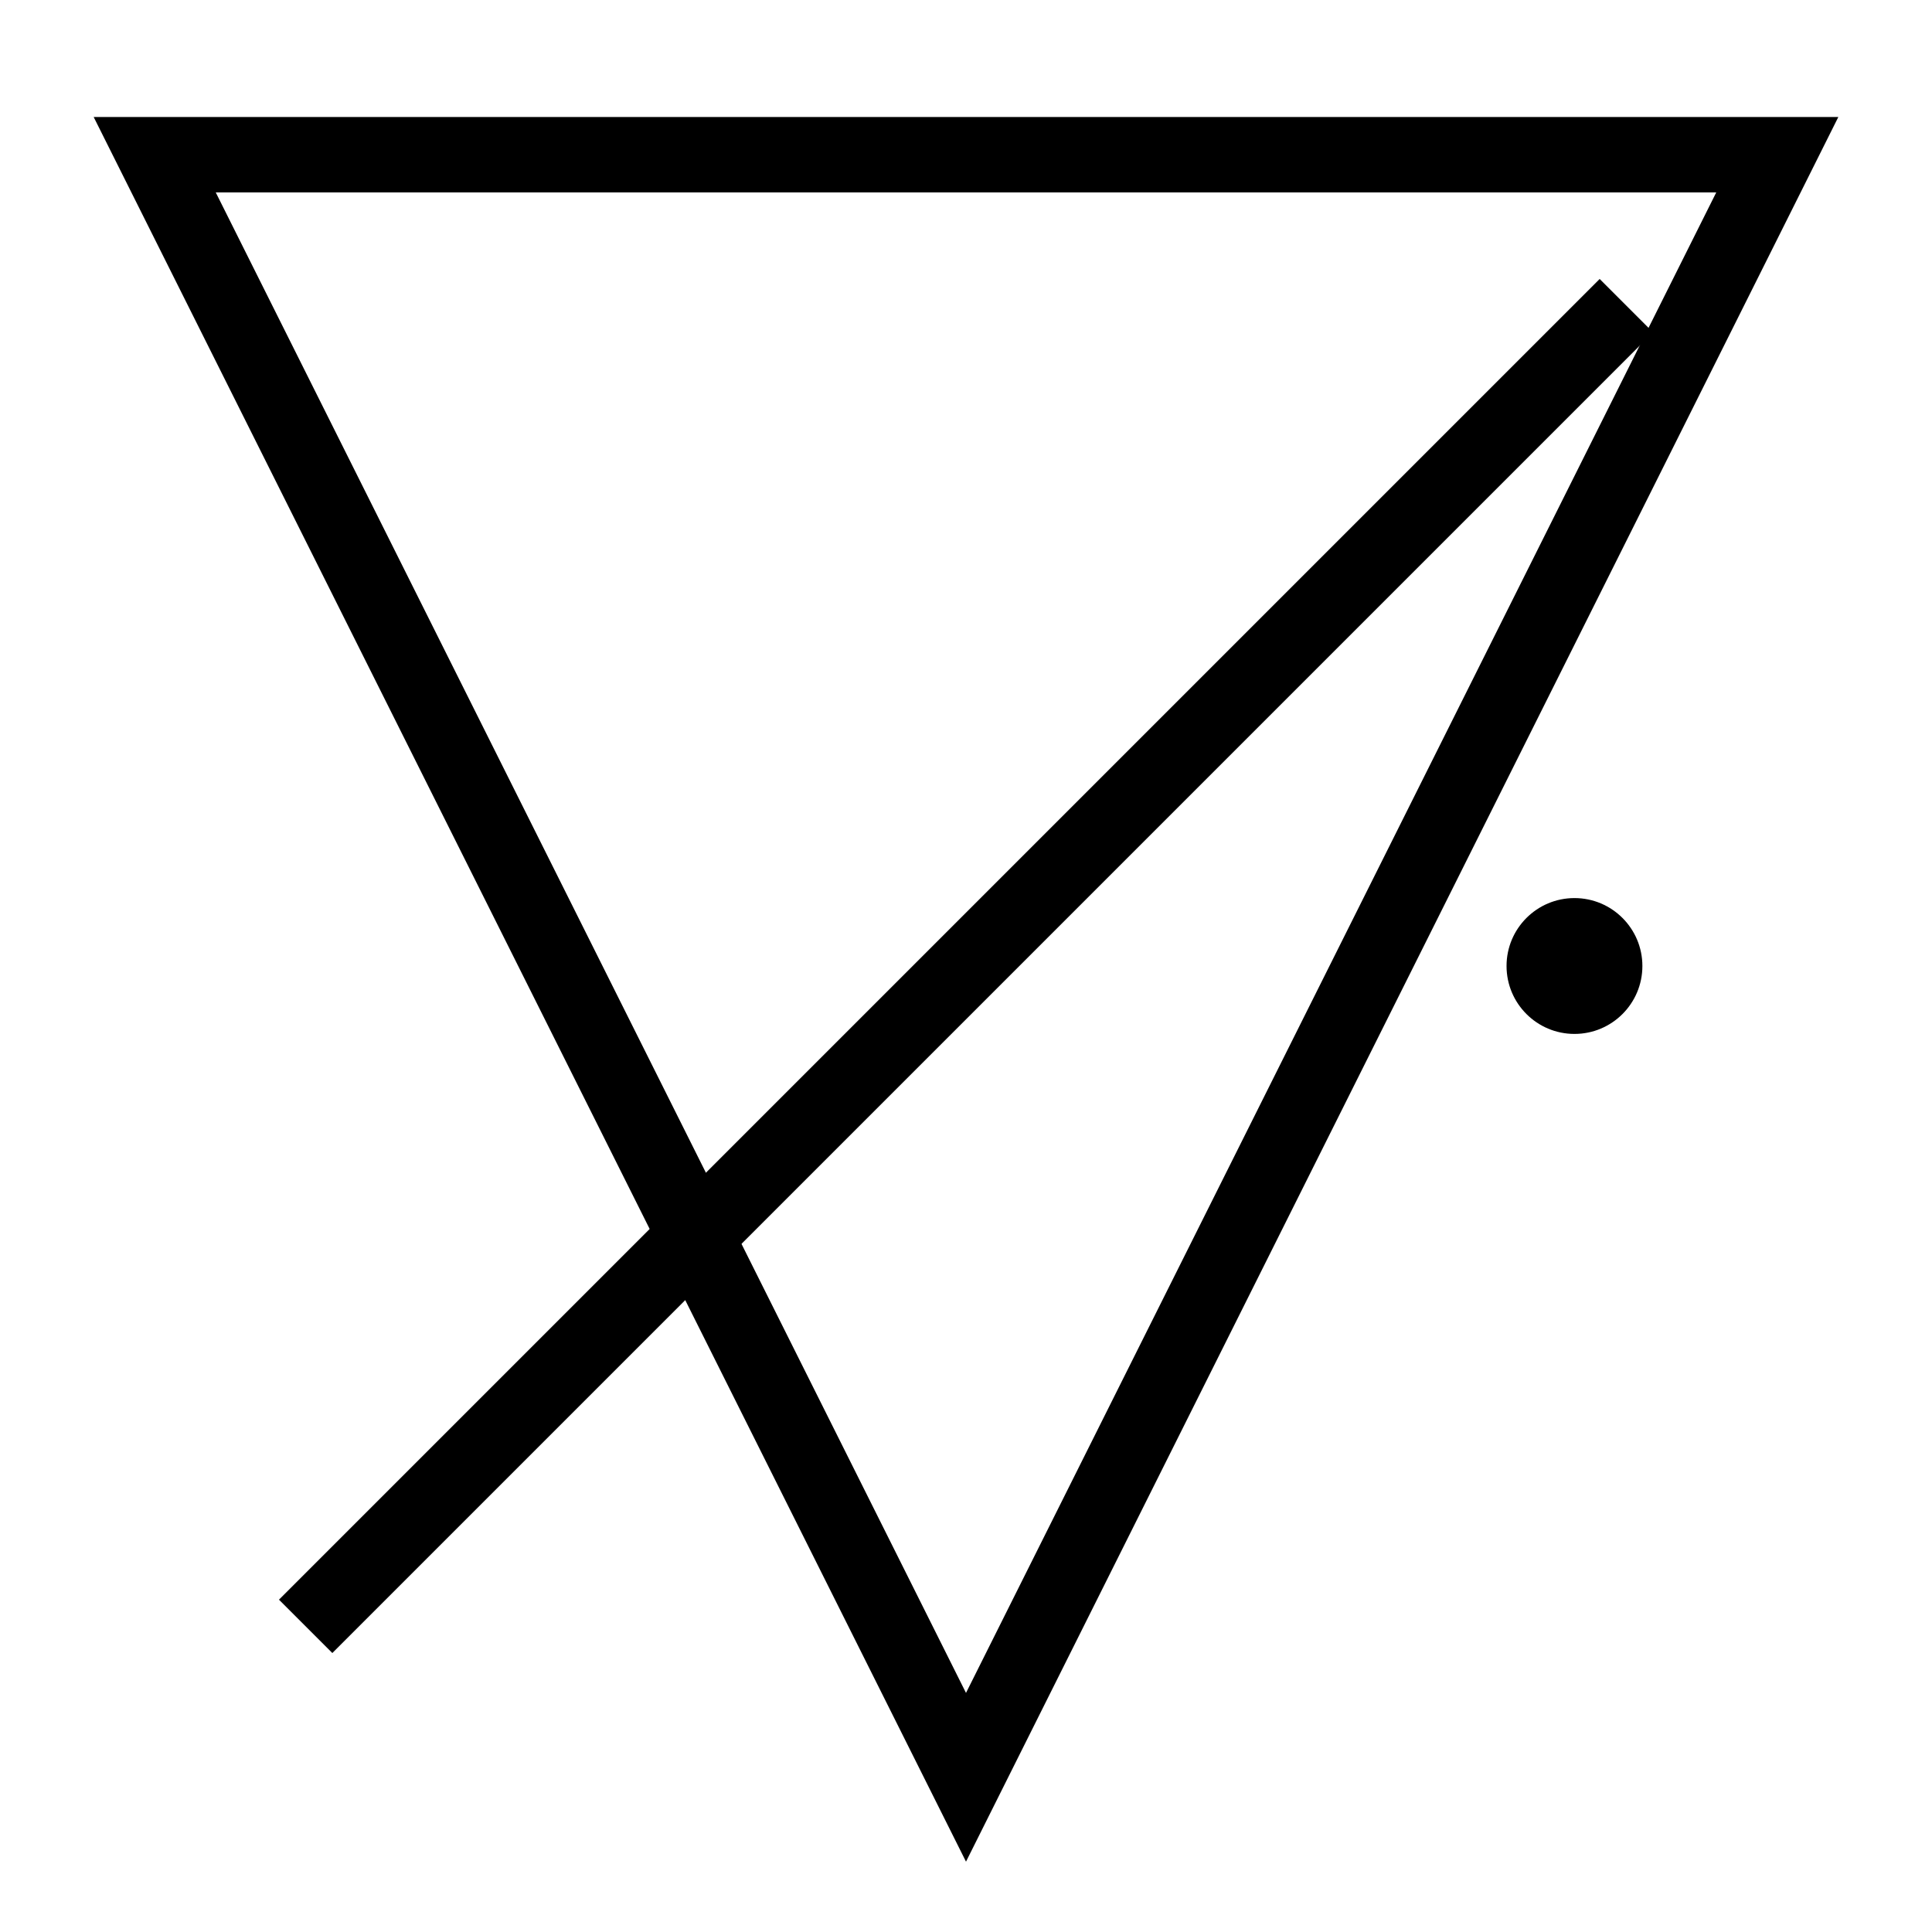 <svg viewBox="0 0 512 512" xmlns="http://www.w3.org/2000/svg">
<polygon points="41,41 471,41 256,471" fill="none" stroke="black" stroke-width="20"/>
<line x1="81" y1="431" x2="431" y2="81" stroke="black" stroke-width="20"/>
<circle cx="417.25" cy="256" r="18" fill="black"/>
</svg>